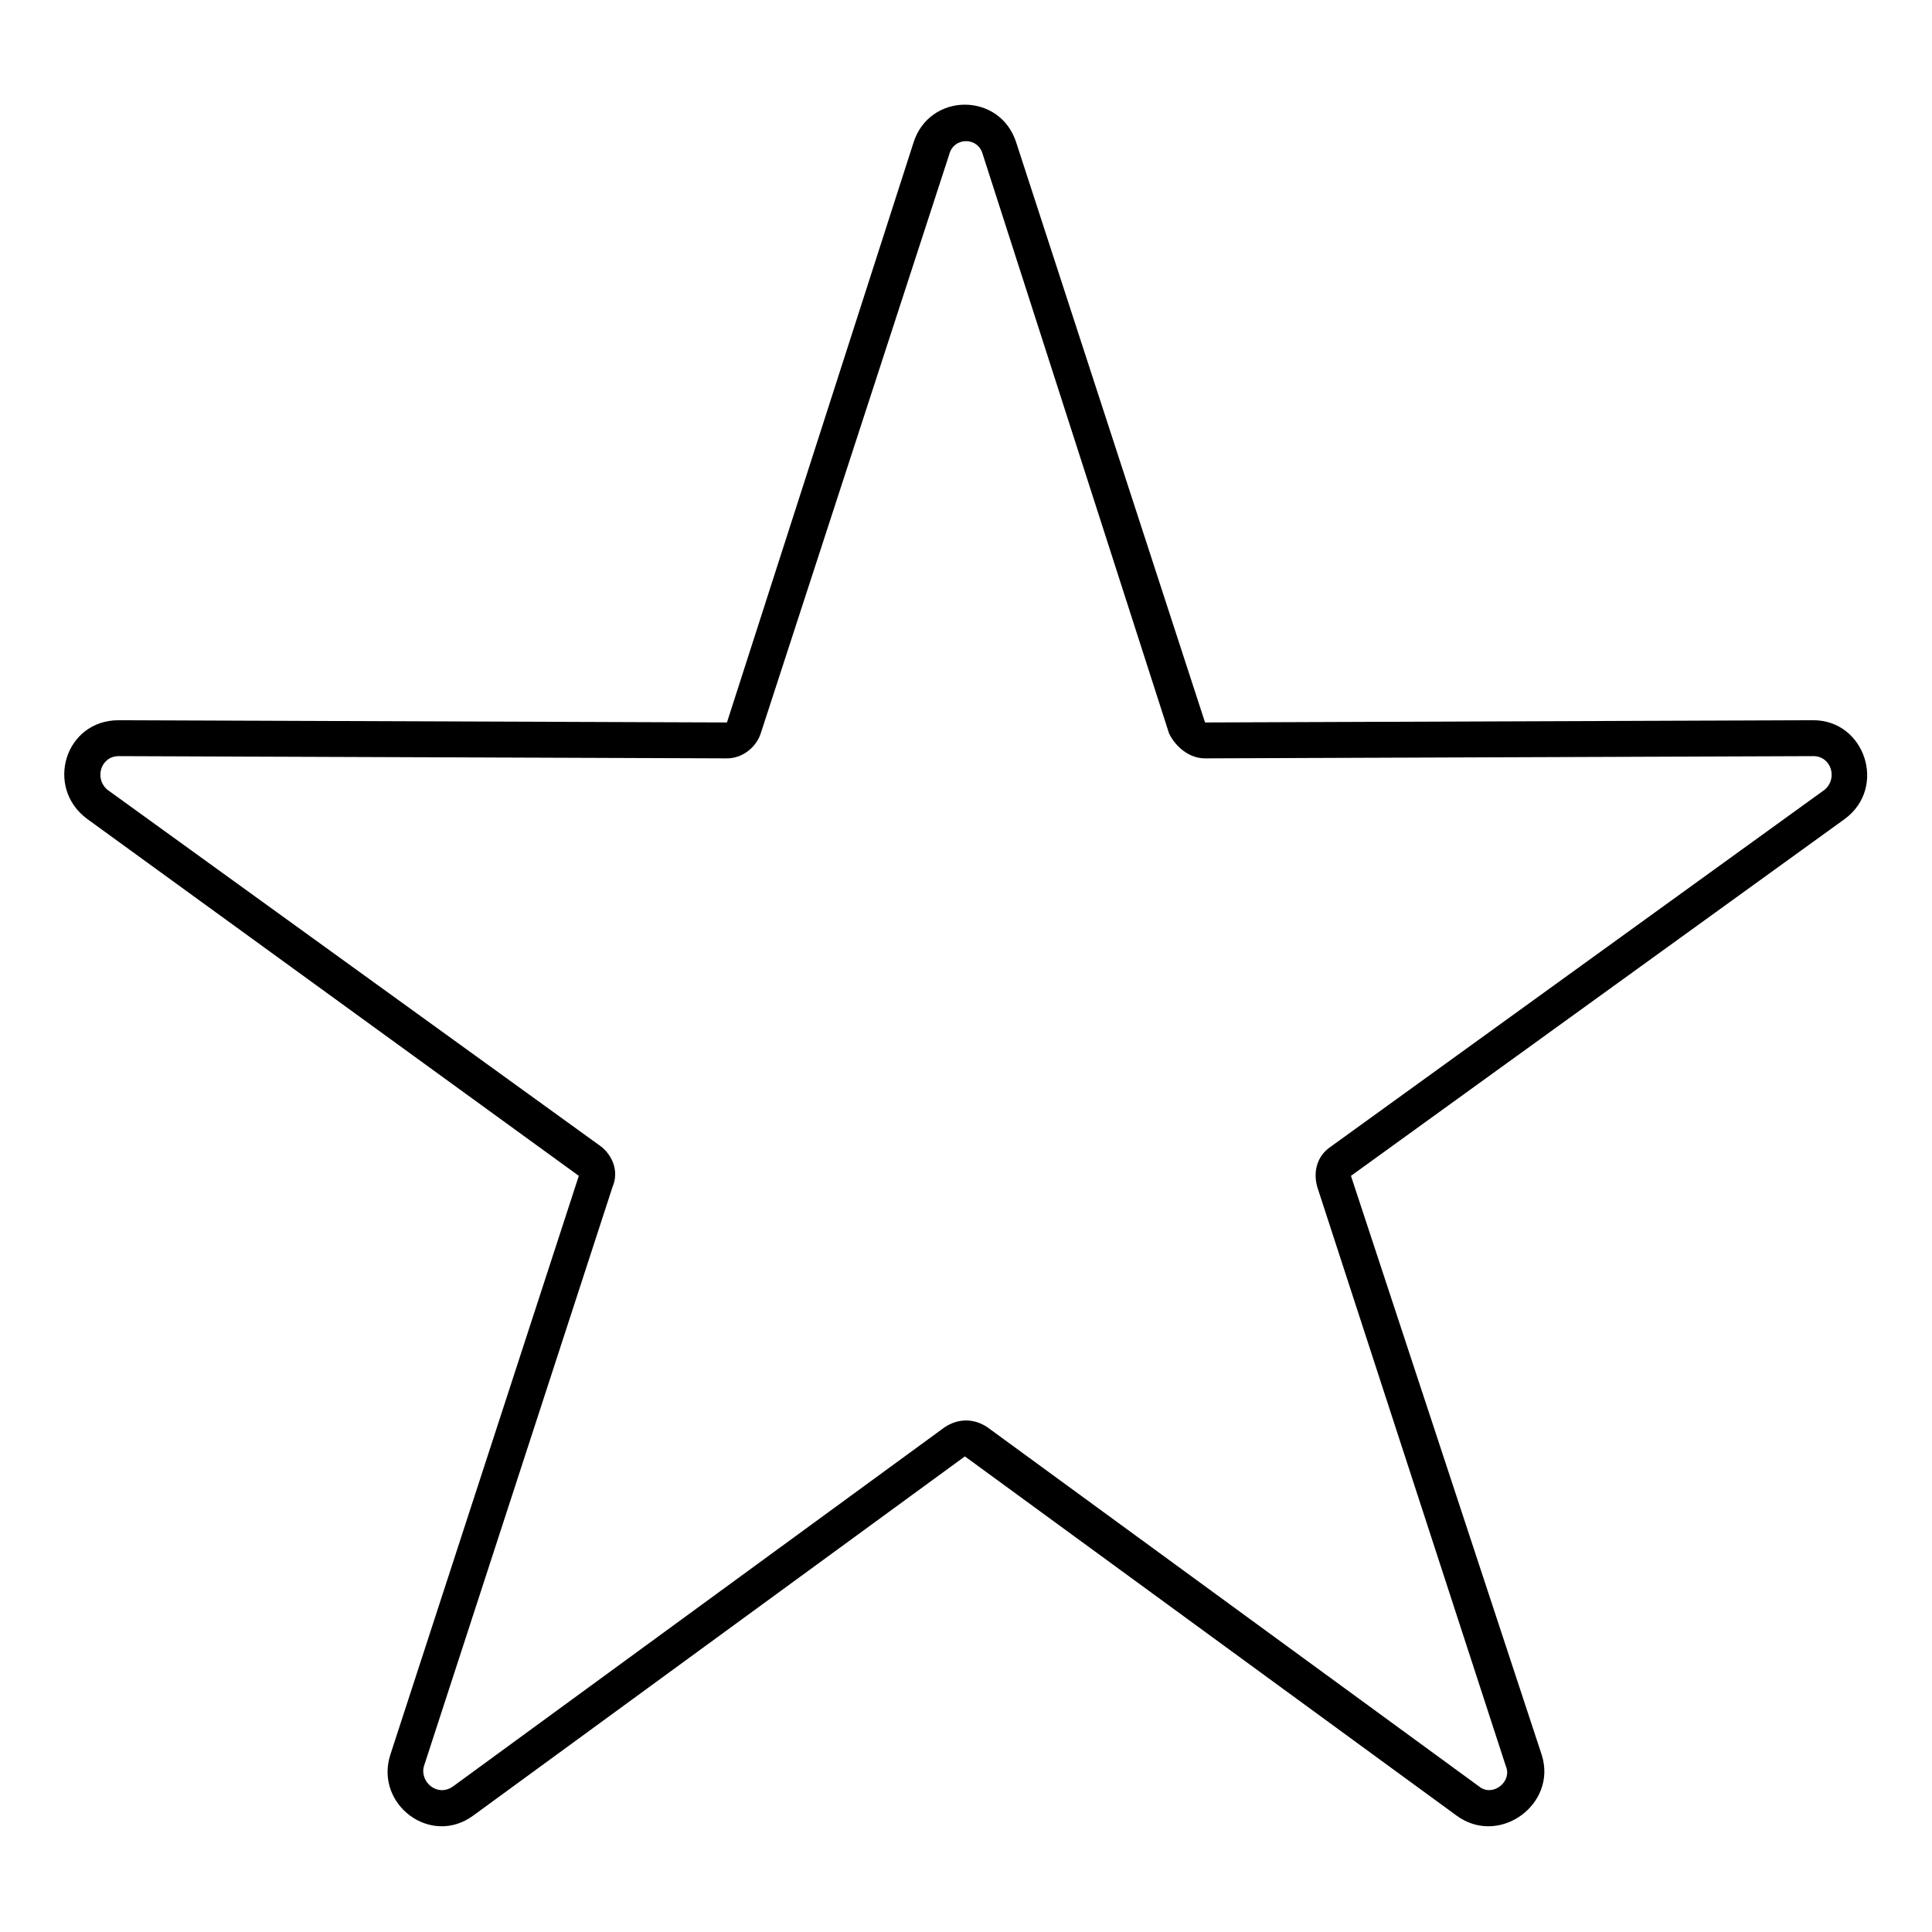 <?xml version="1.0" encoding="UTF-8"?>
<!-- The Best Svg Icon site in the world: iconSvg.co, Visit us! https://iconsvg.co -->
<svg fill="#000000" width="800px" height="800px" version="1.1" viewBox="144 144 512 512" xmlns="http://www.w3.org/2000/svg">
 <path d="m463.35 335.46 161.2-0.594c13.68 0 19.629 17.844 8.328 26.172l-130.86 94.574 50.559 153.46c4.164 13.086-11.301 24.387-22.602 16.059l-130.27-95.172-130.27 95.172c-11.301 8.328-26.172-2.973-22.008-16.059l49.965-153.46-130.27-94.574c-11.301-8.328-5.949-26.172 8.328-26.172l161.2 0.594 49.371-153.46c4.164-13.68 23.199-13.68 27.363 0l49.965 153.46zm-9.516 2.973-49.371-153.46c-1.191-4.758-7.734-4.758-8.922 0l-49.965 153.46c-1.191 3.57-4.758 6.543-8.922 6.543l-161.2-0.594c-4.758 0-6.543 5.949-2.973 8.922l130.86 94.574c2.973 2.379 4.758 6.543 2.973 10.707l-49.965 153.46c-1.191 4.164 3.57 8.328 7.734 5.352l130.27-95.172c3.57-2.379 7.734-2.379 11.301 0l130.27 95.172c3.57 2.973 8.922-1.191 7.137-5.352l-49.965-153.46c-1.191-4.164 0-8.328 3.57-10.707l130.86-94.574c3.57-2.973 1.785-8.922-2.973-8.922l-161.2 0.594c-4.164 0-7.734-2.973-9.516-6.543z" fill-rule="evenodd"/>
</svg>